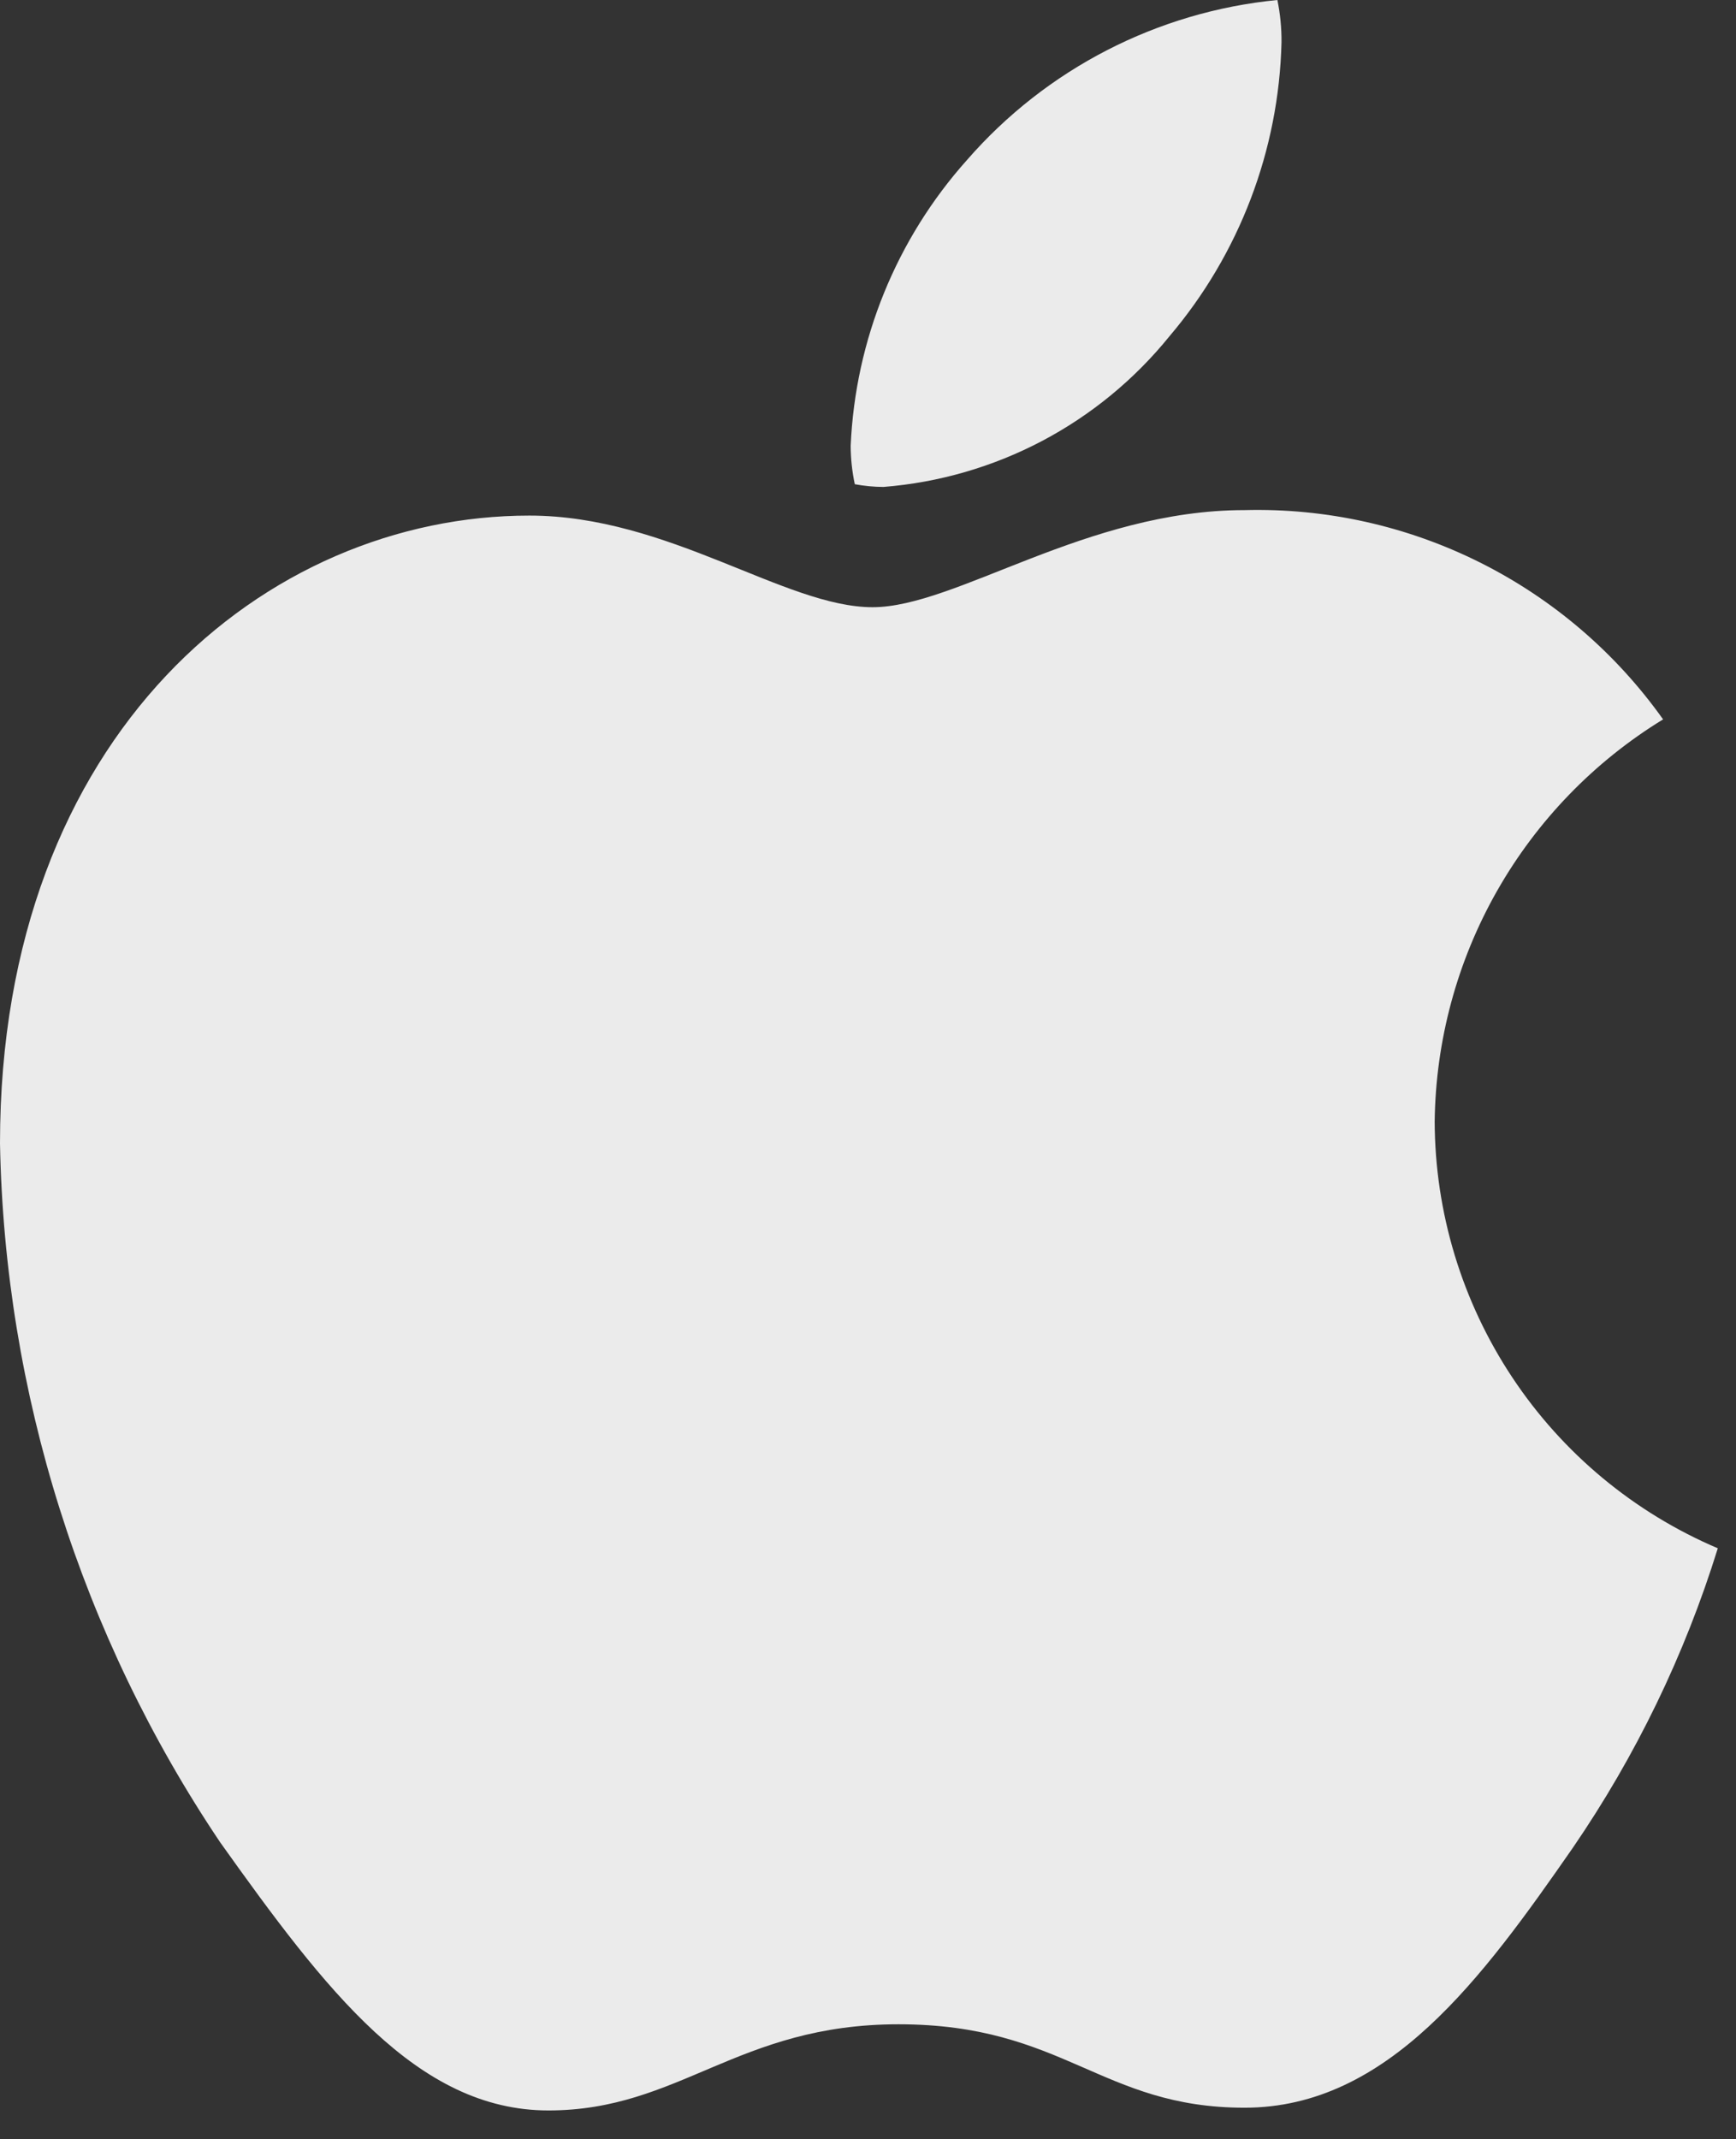 <?xml version="1.0" encoding="UTF-8"?> <svg xmlns="http://www.w3.org/2000/svg" width="56" height="69" viewBox="0 0 56 69" fill="none"><rect x="0" y="0" width="56" height="69" fill="#333333" stroke="none"/><path d="M53.648 23.203C51.423 24.565 49.58 26.47 48.291 28.738C47.002 31.007 46.311 33.565 46.28 36.174C46.289 39.11 47.159 41.979 48.782 44.426C50.405 46.873 52.711 48.789 55.413 49.939C54.347 53.376 52.771 56.633 50.736 59.6C47.824 63.792 44.78 67.983 40.148 67.983C35.515 67.983 34.324 65.292 28.986 65.292C23.78 65.292 21.927 68.071 17.691 68.071C13.456 68.071 10.5 64.189 7.103 59.424C2.615 52.749 0.149 44.921 0 36.88C0 23.644 8.603 16.63 17.074 16.63C21.574 16.63 25.324 19.585 28.148 19.585C30.839 19.585 35.03 16.453 40.148 16.453C42.779 16.385 45.386 16.965 47.74 18.142C50.095 19.319 52.123 21.057 53.648 23.203ZM37.721 10.85C39.977 8.196 41.254 4.849 41.339 1.367C41.343 0.908 41.298 0.45 41.206 0C37.331 0.379 33.748 2.225 31.192 5.162C28.914 7.71 27.589 10.968 27.441 14.382C27.443 14.798 27.488 15.212 27.574 15.618C27.879 15.675 28.189 15.705 28.5 15.706C30.286 15.564 32.025 15.06 33.61 14.226C35.195 13.391 36.594 12.242 37.721 10.85Z" fill="white" fill-opacity="0.9"></path></svg> 